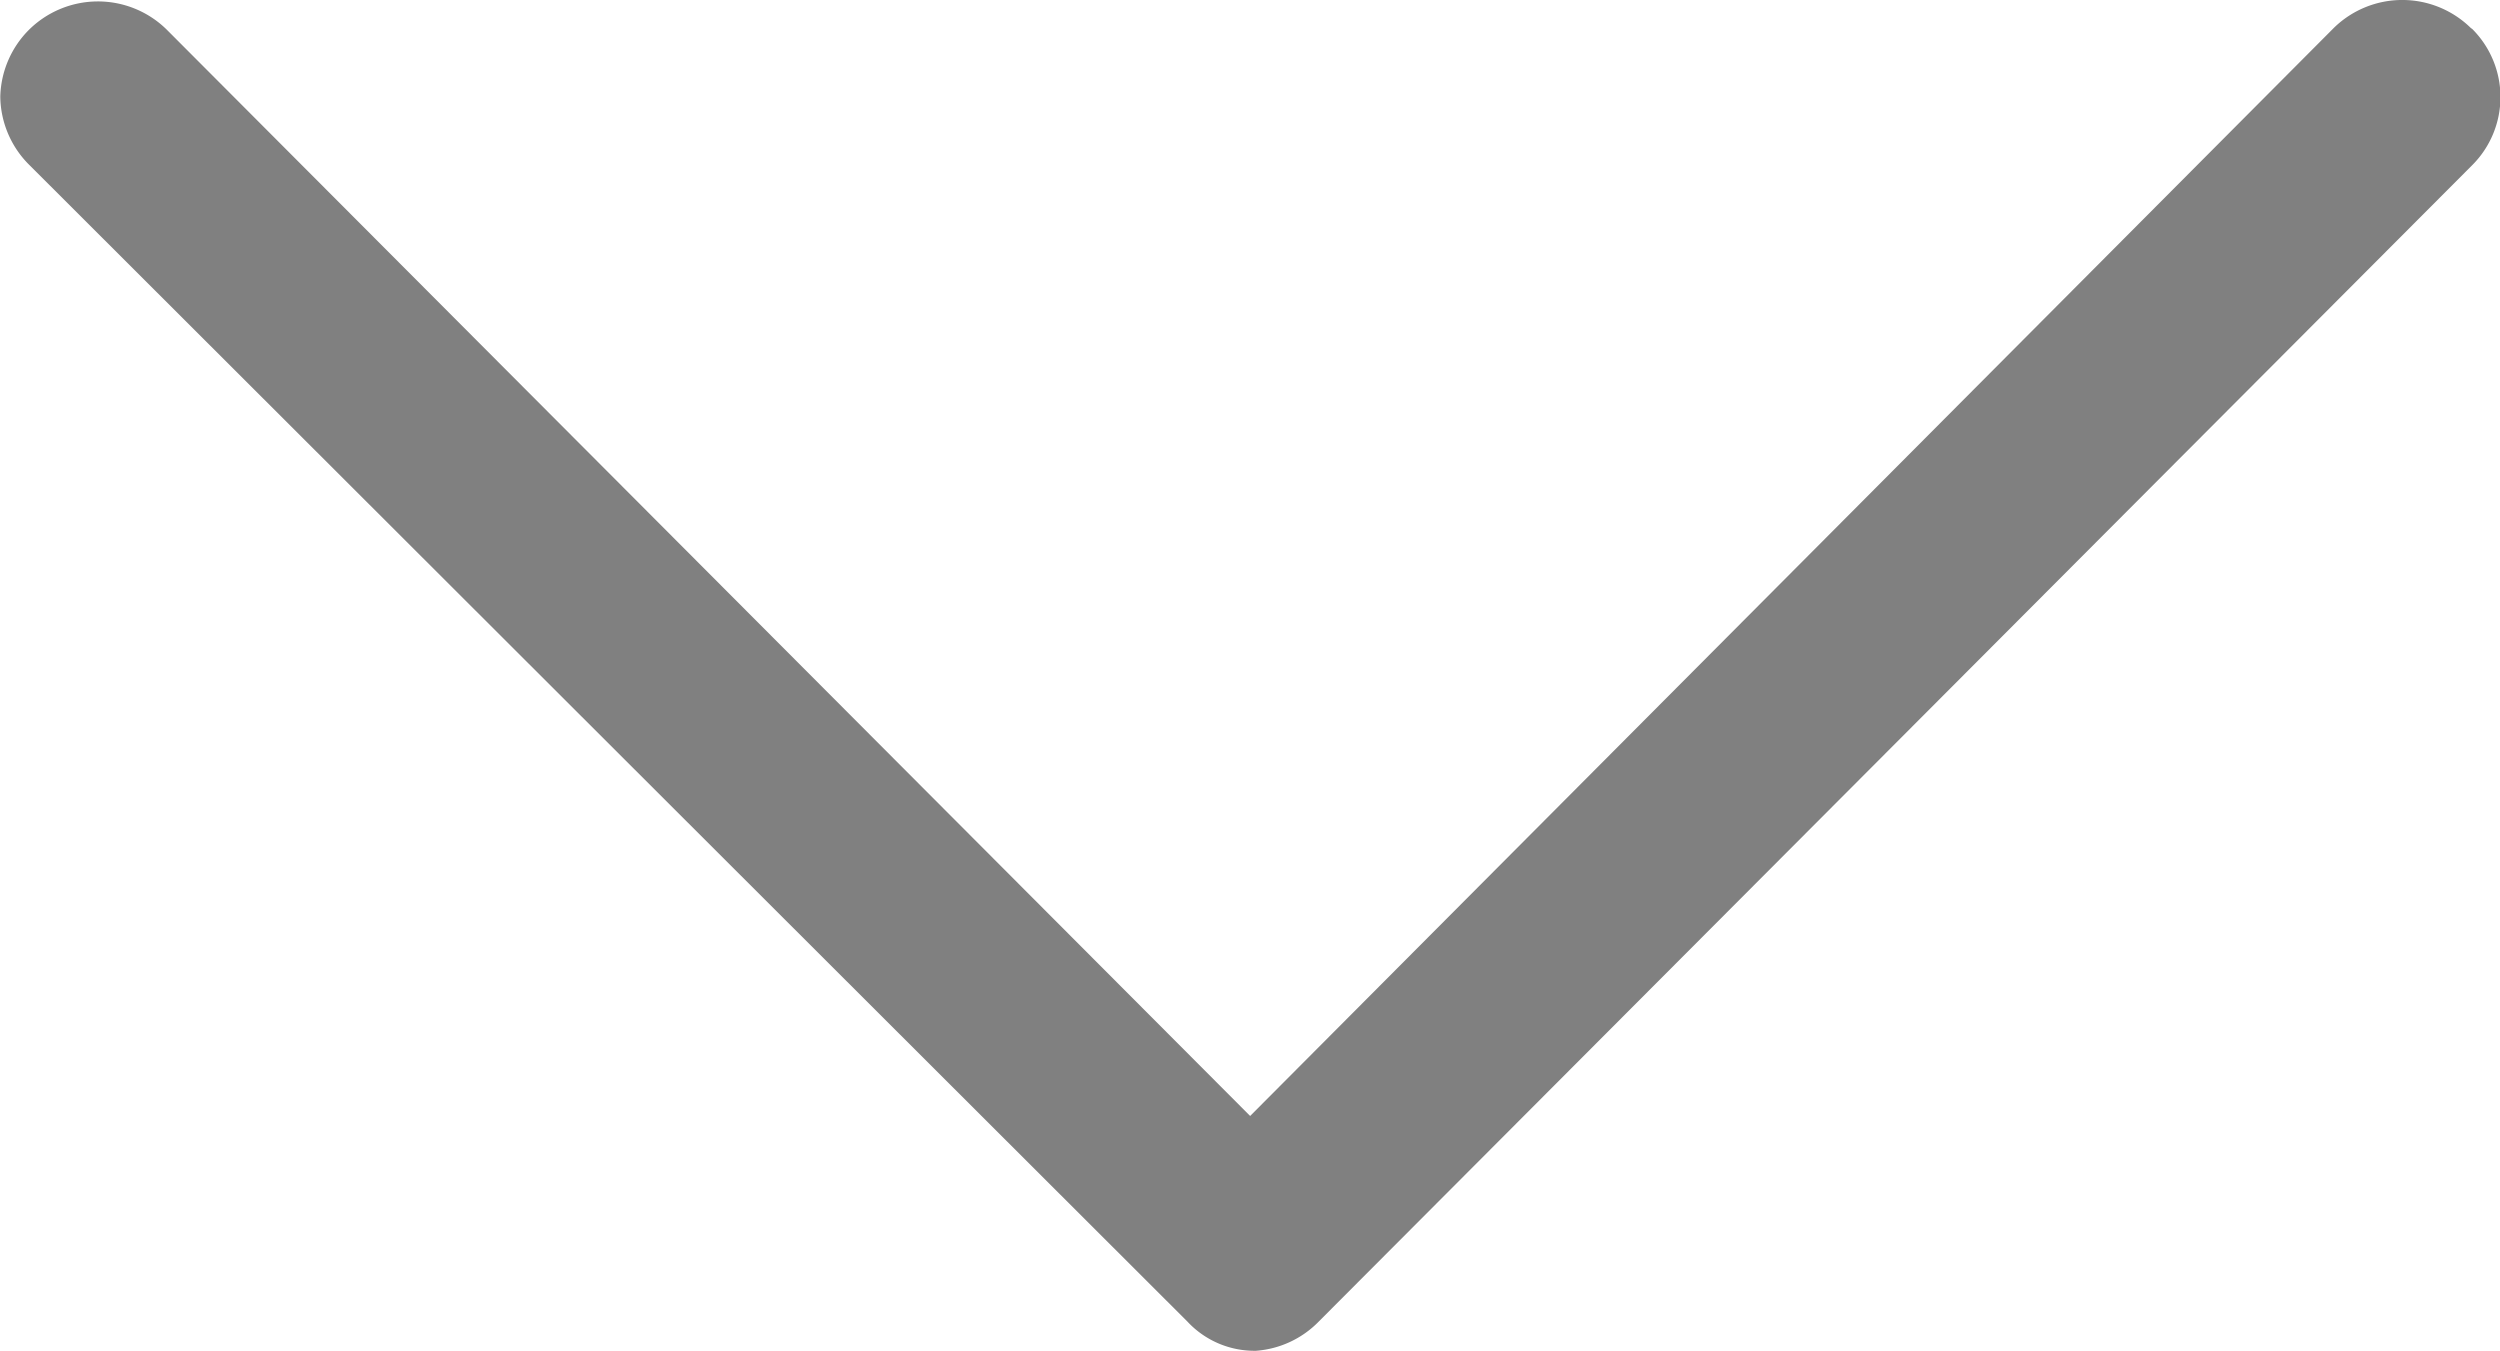 <svg id="圖層_1" data-name="圖層 1" xmlns="http://www.w3.org/2000/svg" viewBox="0 0 17.142 9.263"><defs><style>.cls-1{fill:gray;}</style></defs><path class="cls-1" d="M5.1,13l7.91-7.93a.66.66,0,0,0,0-.933L13,4.13a.671.671,0,0,0-.94,0l-7.43,7.46L-2.8,4.14a.672.672,0,0,0-.948.007.671.671,0,0,0-.192.453.67.67,0,0,0,.2.47L4.2,13a.628.628,0,0,0,.47.2A.669.669,0,0,0,5.1,13Z" transform="translate(3.942 -3.938)"/></svg>